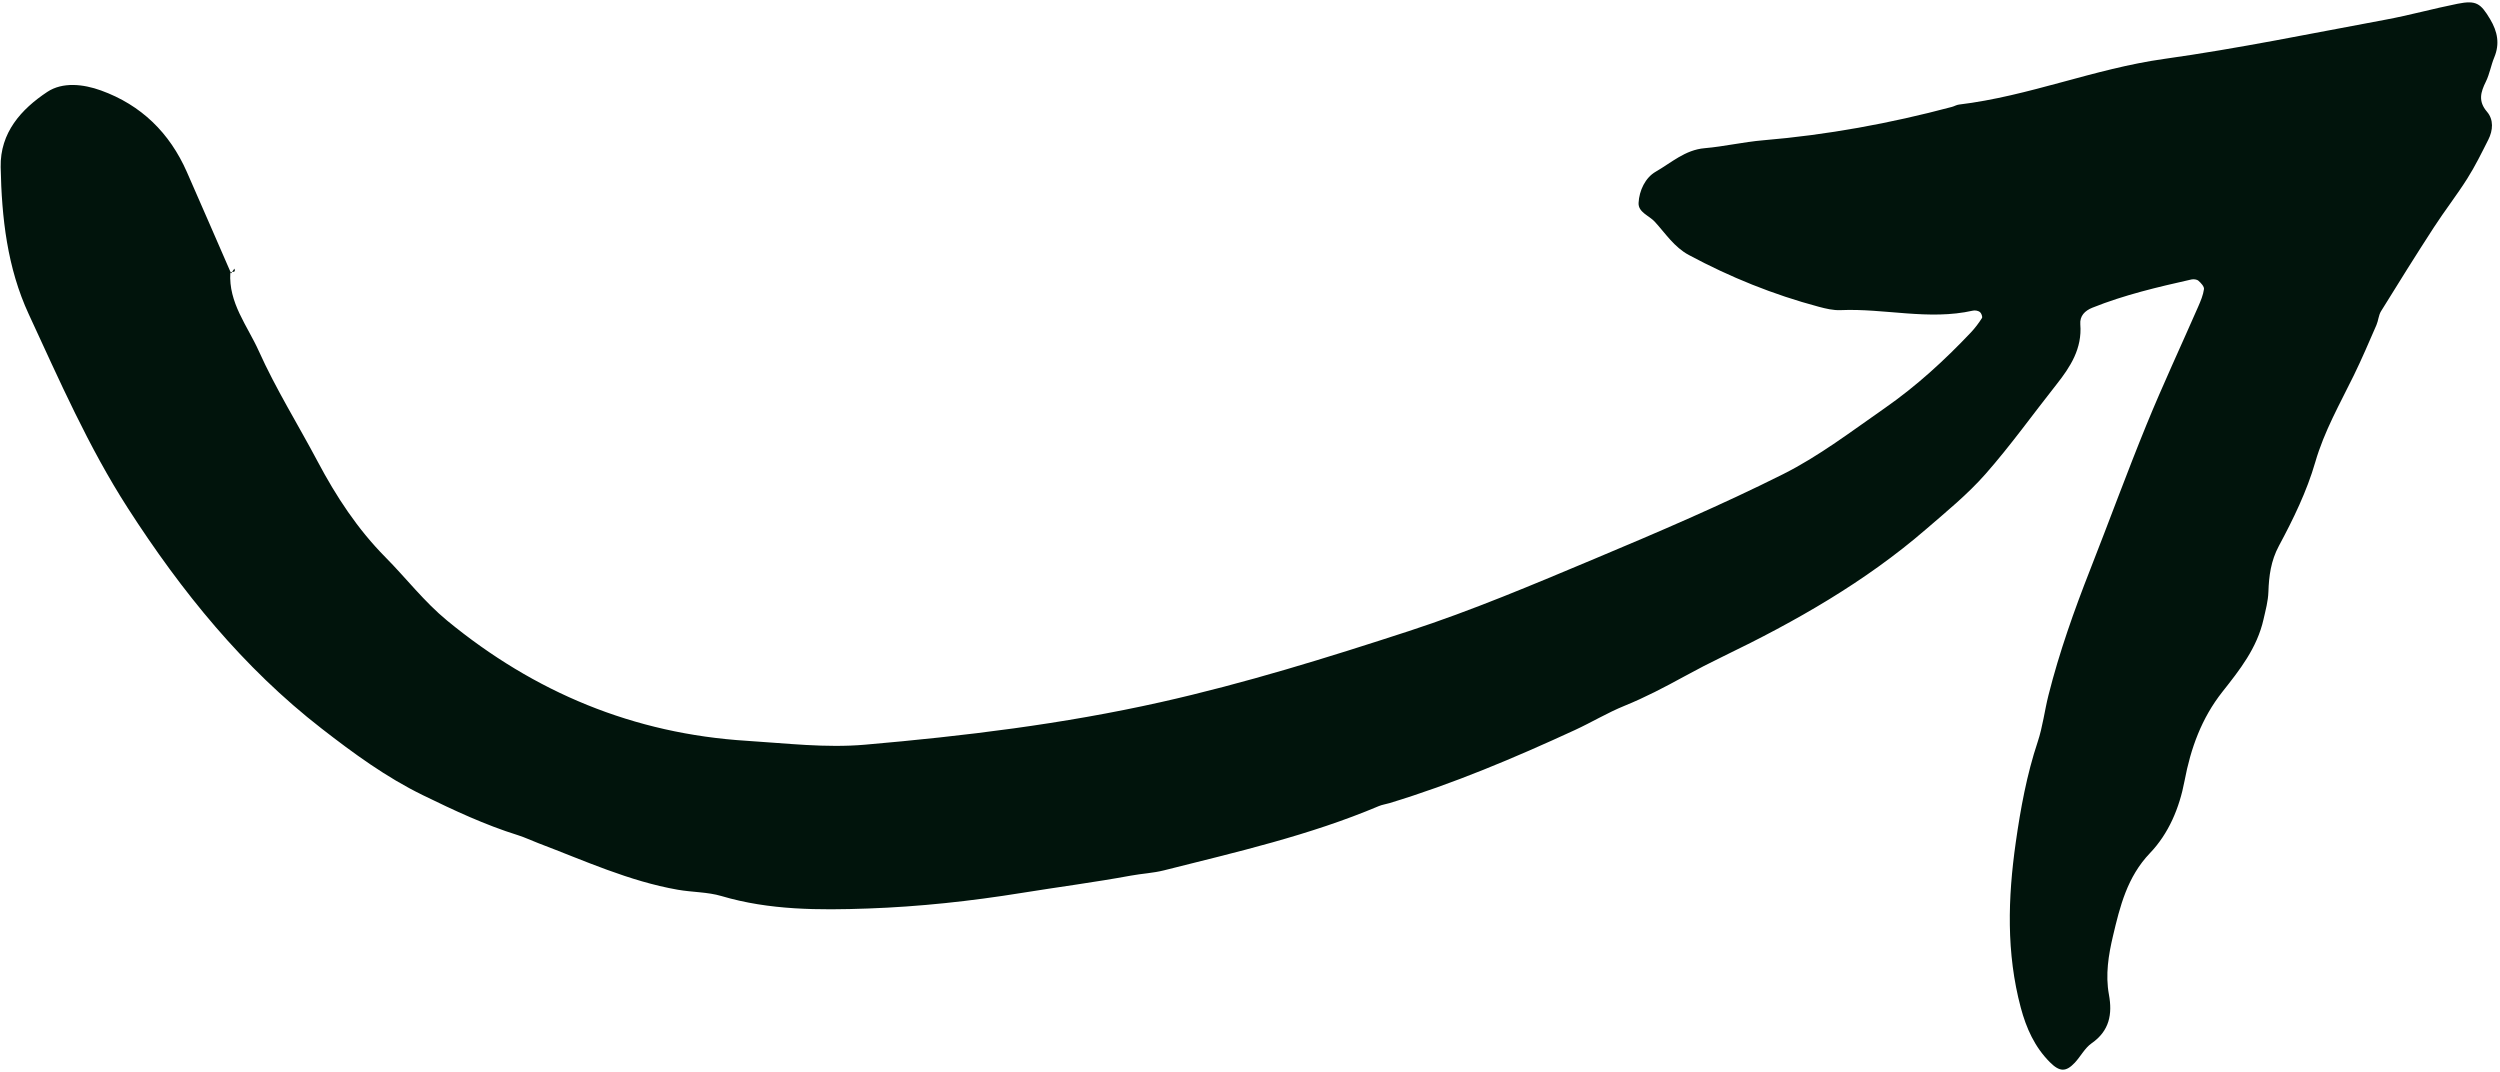 <?xml version="1.0" encoding="UTF-8" standalone="no"?><svg xmlns="http://www.w3.org/2000/svg" xmlns:xlink="http://www.w3.org/1999/xlink" fill="#01140c" height="815.6" preserveAspectRatio="xMidYMid meet" version="1" viewBox="-0.5 -1.8 1901.7 815.6" width="1901.7" zoomAndPan="magnify"><g id="change1_1"><path d="M 174.719 205.496 C 173.188 228.473 187.727 246.039 196.328 265.164 C 209.328 294.078 226.254 321.207 241.145 349.289 C 255.223 375.852 271.387 400.566 292.801 422.199 C 308.539 438.094 322.219 455.98 339.684 470.336 C 406.062 524.898 481.516 556.371 567.672 561.727 C 597.602 563.586 627.422 567.285 657.484 564.672 C 733.055 558.105 808.109 549.004 882.391 532.336 C 946.496 517.957 1008.996 498.531 1071.195 478.258 C 1119.191 462.609 1165.906 442.793 1212.523 423.242 C 1260.832 402.977 1309.105 382.324 1355.898 358.871 C 1383.242 345.164 1408.039 326.16 1433.309 308.578 C 1457.195 291.957 1478.645 272.289 1498.676 251.141 C 1501.844 247.785 1504.676 244.023 1507.145 240.125 C 1507.727 239.219 1506.68 236.391 1505.559 235.531 C 1504.242 234.535 1501.891 234.125 1500.223 234.5 C 1466.633 242.07 1433.121 232.652 1399.555 234.113 C 1394.066 234.352 1388.359 232.984 1382.977 231.543 C 1348.488 222.344 1315.617 209.051 1284.172 192.18 C 1273.055 186.211 1266.438 175.812 1258.258 166.871 C 1253.945 162.156 1245.582 159.707 1245.93 152.555 C 1246.395 143.121 1251.09 133.324 1258.934 128.832 C 1270.77 122.055 1281.305 112.207 1296.184 110.926 C 1311.086 109.645 1325.801 106.16 1340.691 104.914 C 1389.359 100.836 1437.152 92.09 1484.297 79.516 C 1486.102 79.031 1487.805 77.965 1489.633 77.746 C 1542.773 71.371 1592.598 50.453 1645.68 43.02 C 1702.074 35.125 1757.965 23.57 1814 13.199 C 1832.406 9.793 1850.504 4.734 1868.867 1.074 C 1883.07 -1.758 1886.461 0.648 1893.707 12.824 C 1899.324 22.25 1901.152 31.496 1896.828 41.887 C 1894.348 47.855 1893.309 54.473 1890.48 60.234 C 1886.508 68.293 1884.398 75.133 1891.305 83.195 C 1896.492 89.242 1895.898 97.375 1892.273 104.531 C 1887.215 114.527 1882.266 124.641 1876.289 134.086 C 1868.293 146.734 1859.043 158.586 1850.898 171.152 C 1837.219 192.246 1823.902 213.57 1810.691 234.957 C 1808.801 238.016 1808.676 242.098 1807.195 245.477 C 1801.602 258.305 1796.125 271.207 1789.973 283.777 C 1779.395 305.422 1767.496 326.164 1760.656 349.816 C 1754.273 371.887 1743.938 393.113 1733.008 413.457 C 1726.891 424.844 1725.438 436.43 1725.039 448.16 C 1724.793 455.73 1722.918 462.145 1721.336 469.234 C 1716.406 491.203 1703.191 507.781 1690.027 524.457 C 1674.156 544.566 1665.906 567.465 1661.234 592.199 C 1657.355 612.773 1649.176 632.262 1634.949 647.121 C 1617.59 665.27 1612.125 687.66 1606.789 710.238 C 1603.387 724.637 1600.938 739.664 1603.723 754.77 C 1606.449 769.621 1604.156 782.355 1590.535 791.816 C 1585.363 795.418 1582.203 801.836 1577.742 806.594 C 1570.961 813.801 1566.184 813.57 1558.844 806.238 C 1547.227 794.621 1540.828 780.312 1536.645 764.625 C 1525.578 723.082 1526.859 681.23 1532.824 639.211 C 1536.52 613.227 1541.203 587.512 1549.543 562.477 C 1553.367 551.016 1554.766 538.77 1557.734 527 C 1565.984 494.297 1577.25 462.594 1589.566 431.227 C 1603.934 394.652 1617.402 357.711 1632.27 321.344 C 1644.668 291.031 1658.555 261.328 1671.688 231.309 C 1673.539 227.066 1675.402 222.637 1676.023 218.125 C 1676.289 216.18 1673.715 213.418 1671.805 211.75 C 1670.617 210.707 1668.109 210.414 1666.422 210.797 C 1640.914 216.551 1615.445 222.488 1591.082 232.277 C 1585.371 234.574 1581.434 238.535 1581.949 244.938 C 1583.426 263.293 1574.434 277.25 1563.758 290.734 C 1545.77 313.461 1528.898 337.141 1509.766 358.852 C 1496.262 374.191 1480.148 387.34 1464.594 400.777 C 1418.207 440.863 1365.438 470.871 1310.492 497.391 C 1300.402 502.262 1290.426 507.426 1280.594 512.809 C 1265.809 520.906 1250.941 528.707 1235.258 535.074 C 1222.277 540.34 1210.172 547.684 1197.426 553.559 C 1151.5 574.727 1104.957 594.383 1056.484 609.113 C 1053.797 609.93 1050.93 610.285 1048.363 611.371 C 995.637 633.656 940.035 646.344 884.82 660.281 C 876.68 662.336 868.129 662.719 859.836 664.25 C 832.219 669.344 804.348 672.949 776.641 677.43 C 737.996 683.68 698.766 687.918 659.656 689.293 C 622.469 690.598 584.871 690.633 548.328 679.812 C 537.73 676.676 526.168 676.945 515.156 675.02 C 478.055 668.523 443.98 652.844 409.105 639.621 C 403.855 637.633 398.762 635.16 393.414 633.488 C 368.371 625.66 344.883 614.648 321.258 603.121 C 293.129 589.391 268.441 571.246 244.25 552.477 C 184.473 506.109 137.488 448.012 96.742 384.711 C 66.746 338.113 44.652 287.438 21.434 237.352 C 4.953 201.797 0.766 163.793 0.012 125.305 C -0.504 99.055 15.672 81.246 35.461 68.113 C 47.121 60.379 62.906 62.16 76.324 67.012 C 106.914 78.062 128.523 99.234 141.625 128.98 C 152.934 154.656 164.07 180.402 175.285 206.117 L 174.719 205.496" fill="inherit"/><path d="M 175.285 206.113 C 176.125 204.922 176.965 203.727 177.805 202.535 C 179.273 206.125 175.676 204.422 174.723 205.492 C 174.719 205.496 175.285 206.113 175.285 206.113" fill="inherit"/></g></svg>